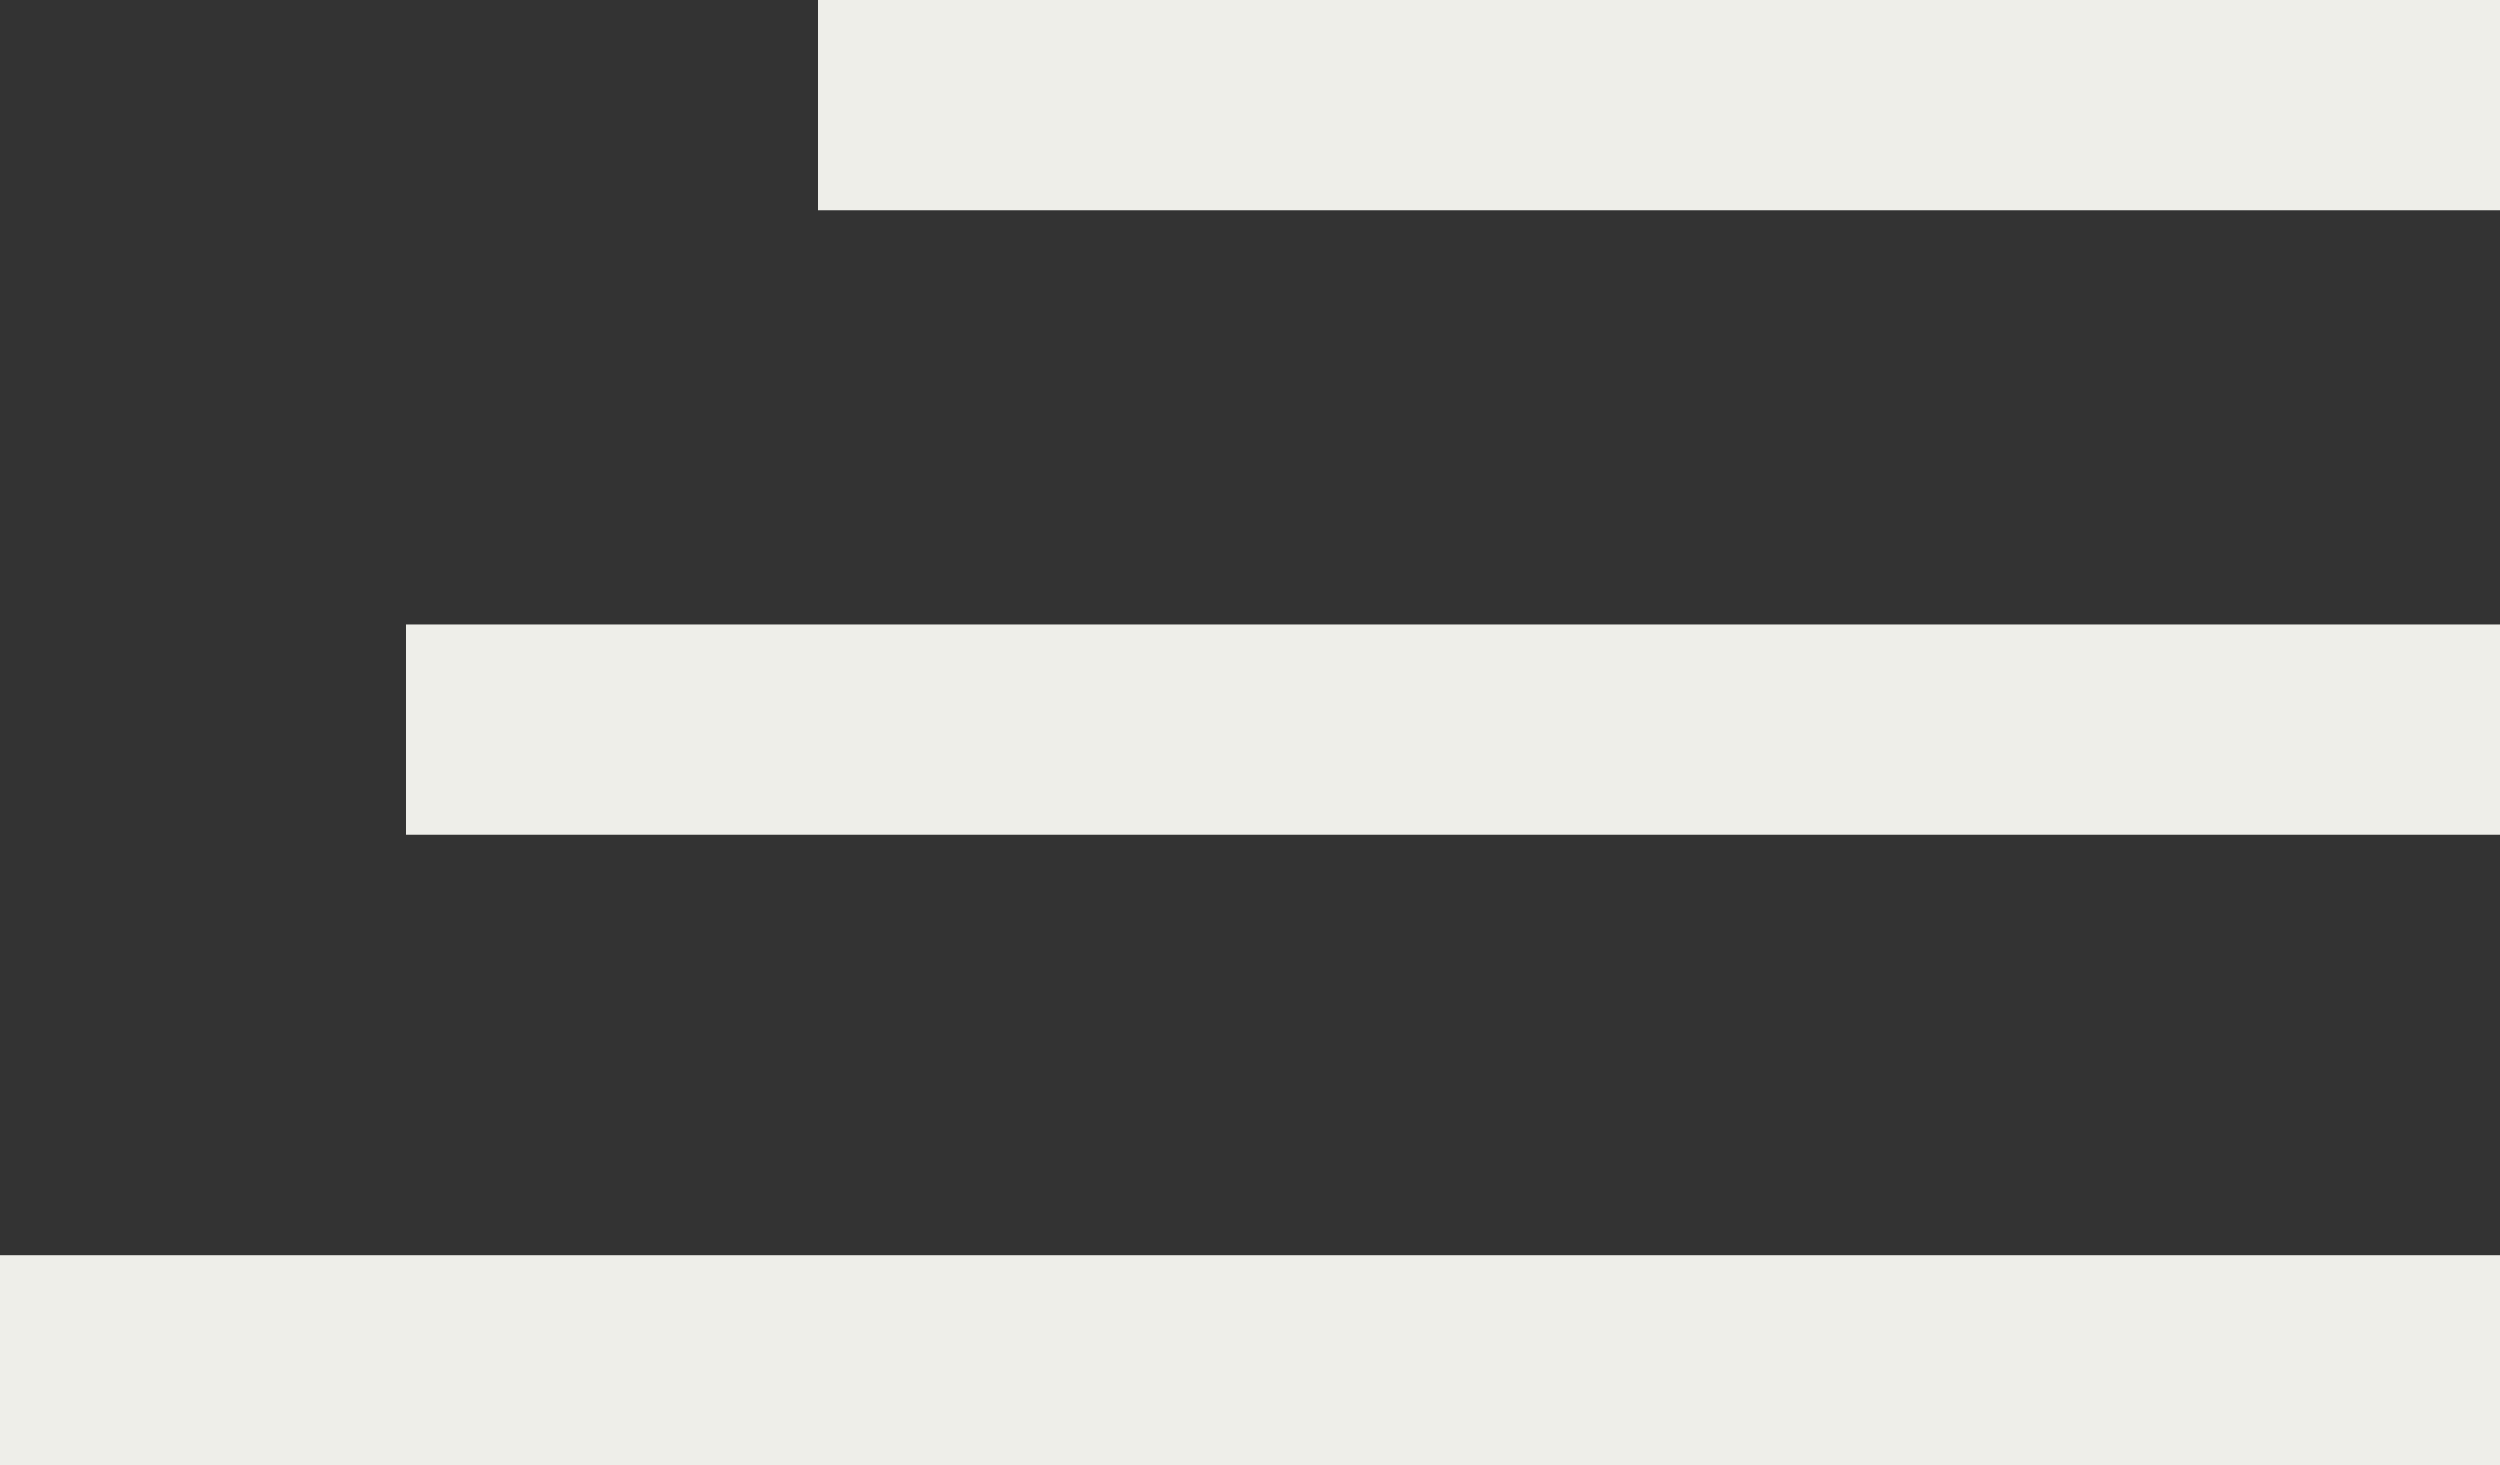 <svg xmlns="http://www.w3.org/2000/svg" width="37.057" height="21.722" viewBox="0 0 37.057 21.722"><rect x="0" y="0" width="37.057" height="21.722" fill="#333333" stroke="none"/><path d="M0,0V3.117H24.932V0ZM-6.107,9.256v3.117h31.04V9.256Zm-6.018,9.35v3.117H24.932V18.606Z" transform="translate(12.125)" fill="#eeeee9"></path></svg>